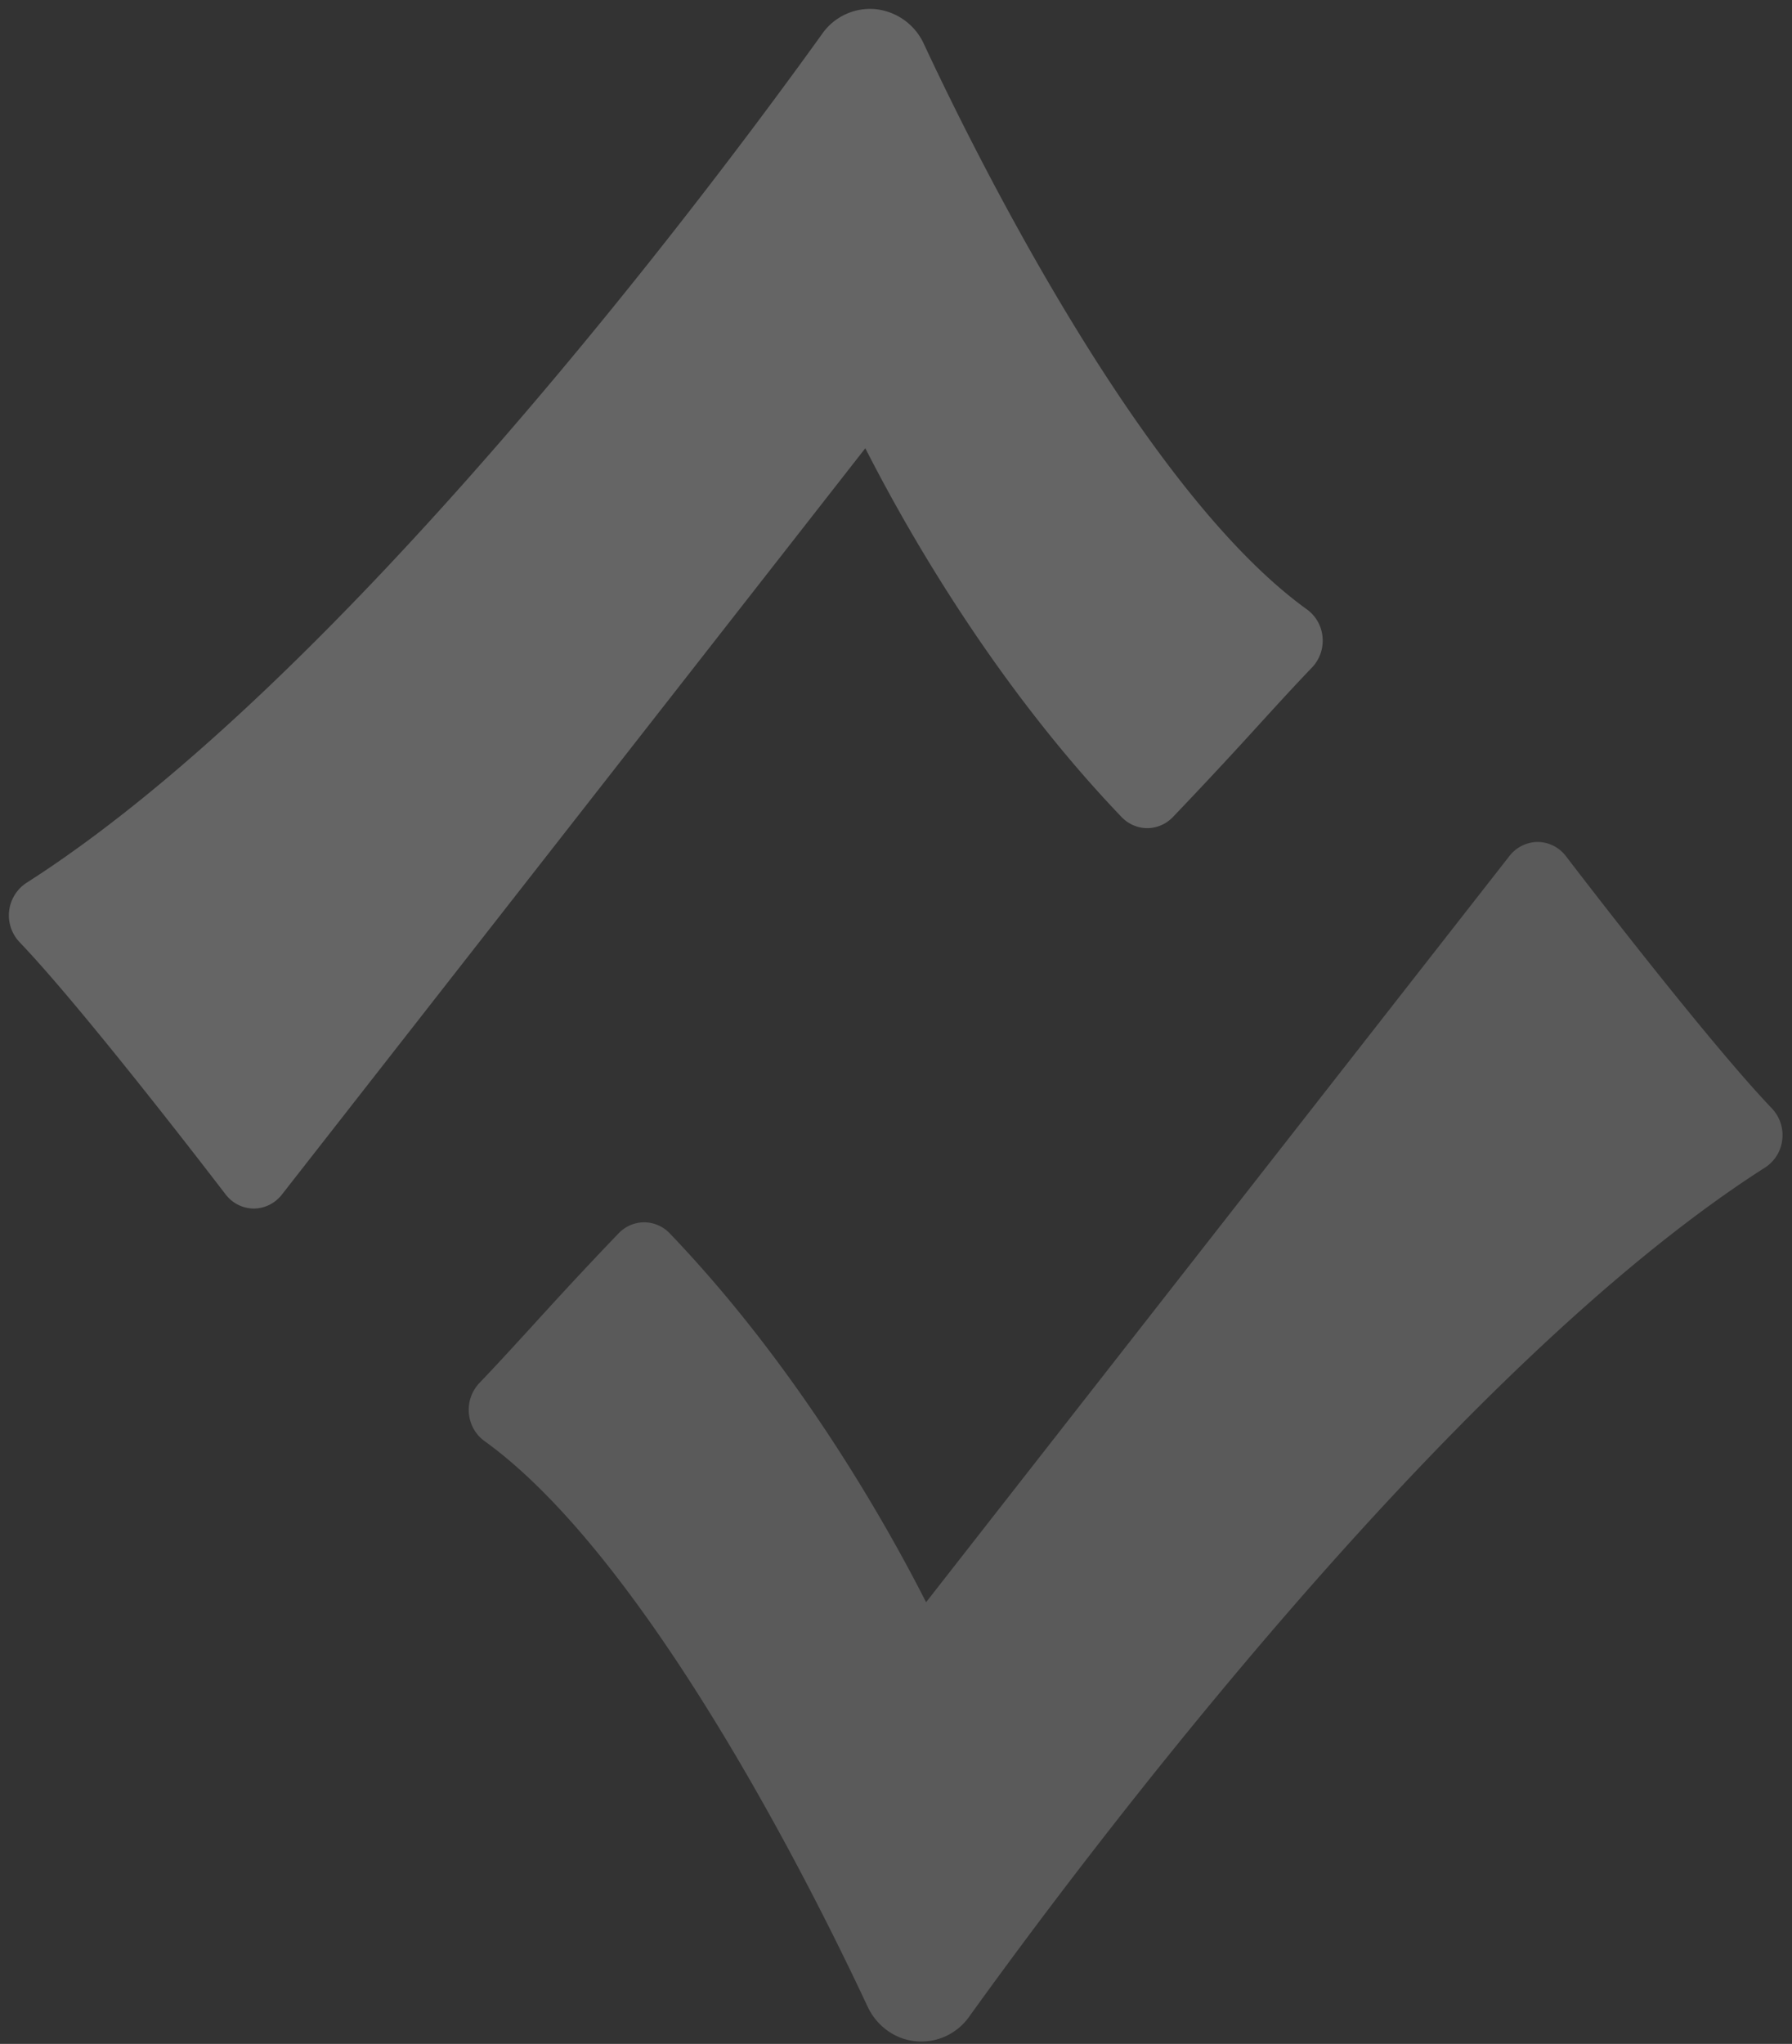 <svg xmlns="http://www.w3.org/2000/svg" width="57" height="65" viewBox="0 0 57 65"><rect x="0" y="0" width="57" height="65" fill="#333333" stroke="none"/><g fill="#FFF" fill-rule="evenodd" opacity=".276"><path d="M35.676 25.984c.216.225.51.352.815.352.306 0 .6-.127.816-.352a155.286 155.286 0 0 0 2.774-2.977c.566-.62 1.072-1.175 1.653-1.781.242-.253.365-.605.334-.961a1.217 1.217 0 0 0-.494-.882C36.269 15.563 30.907 4.658 29.39 1.405A1.909 1.909 0 0 0 27.854.292a1.859 1.859 0 0 0-1.704.787C22.774 5.778 10.972 21.61.835 28.081a1.237 1.237 0 0 0-.214 1.88c2.103 2.195 6.506 7.96 6.55 8.017.217.286.546.453.896.455h.006c.346 0 .675-.163.893-.443l18.558-23.736c1.295 2.546 4.088 7.485 8.152 11.73" opacity=".9"/><path d="M49.81 27.23a1.135 1.135 0 0 0-.895-.454 1.15 1.15 0 0 0-.9.443L29.457 50.954c-1.295-2.546-4.087-7.485-8.152-11.729a1.128 1.128 0 0 0-.815-.353c-.306 0-.6.127-.816.353-1.218 1.27-2.048 2.181-2.78 2.984-.565.617-1.068 1.17-1.646 1.774a1.236 1.236 0 0 0-.334.96c.031.357.212.68.494.883 5.305 3.82 10.666 14.725 12.183 17.977.295.631.87 1.047 1.536 1.113a1.865 1.865 0 0 0 1.704-.787c3.375-4.697 15.176-20.529 25.315-27.001a1.21 1.21 0 0 0 .544-.886 1.236 1.236 0 0 0-.33-.993c-2.103-2.196-6.505-7.961-6.55-8.02" opacity=".7"/></g></svg>